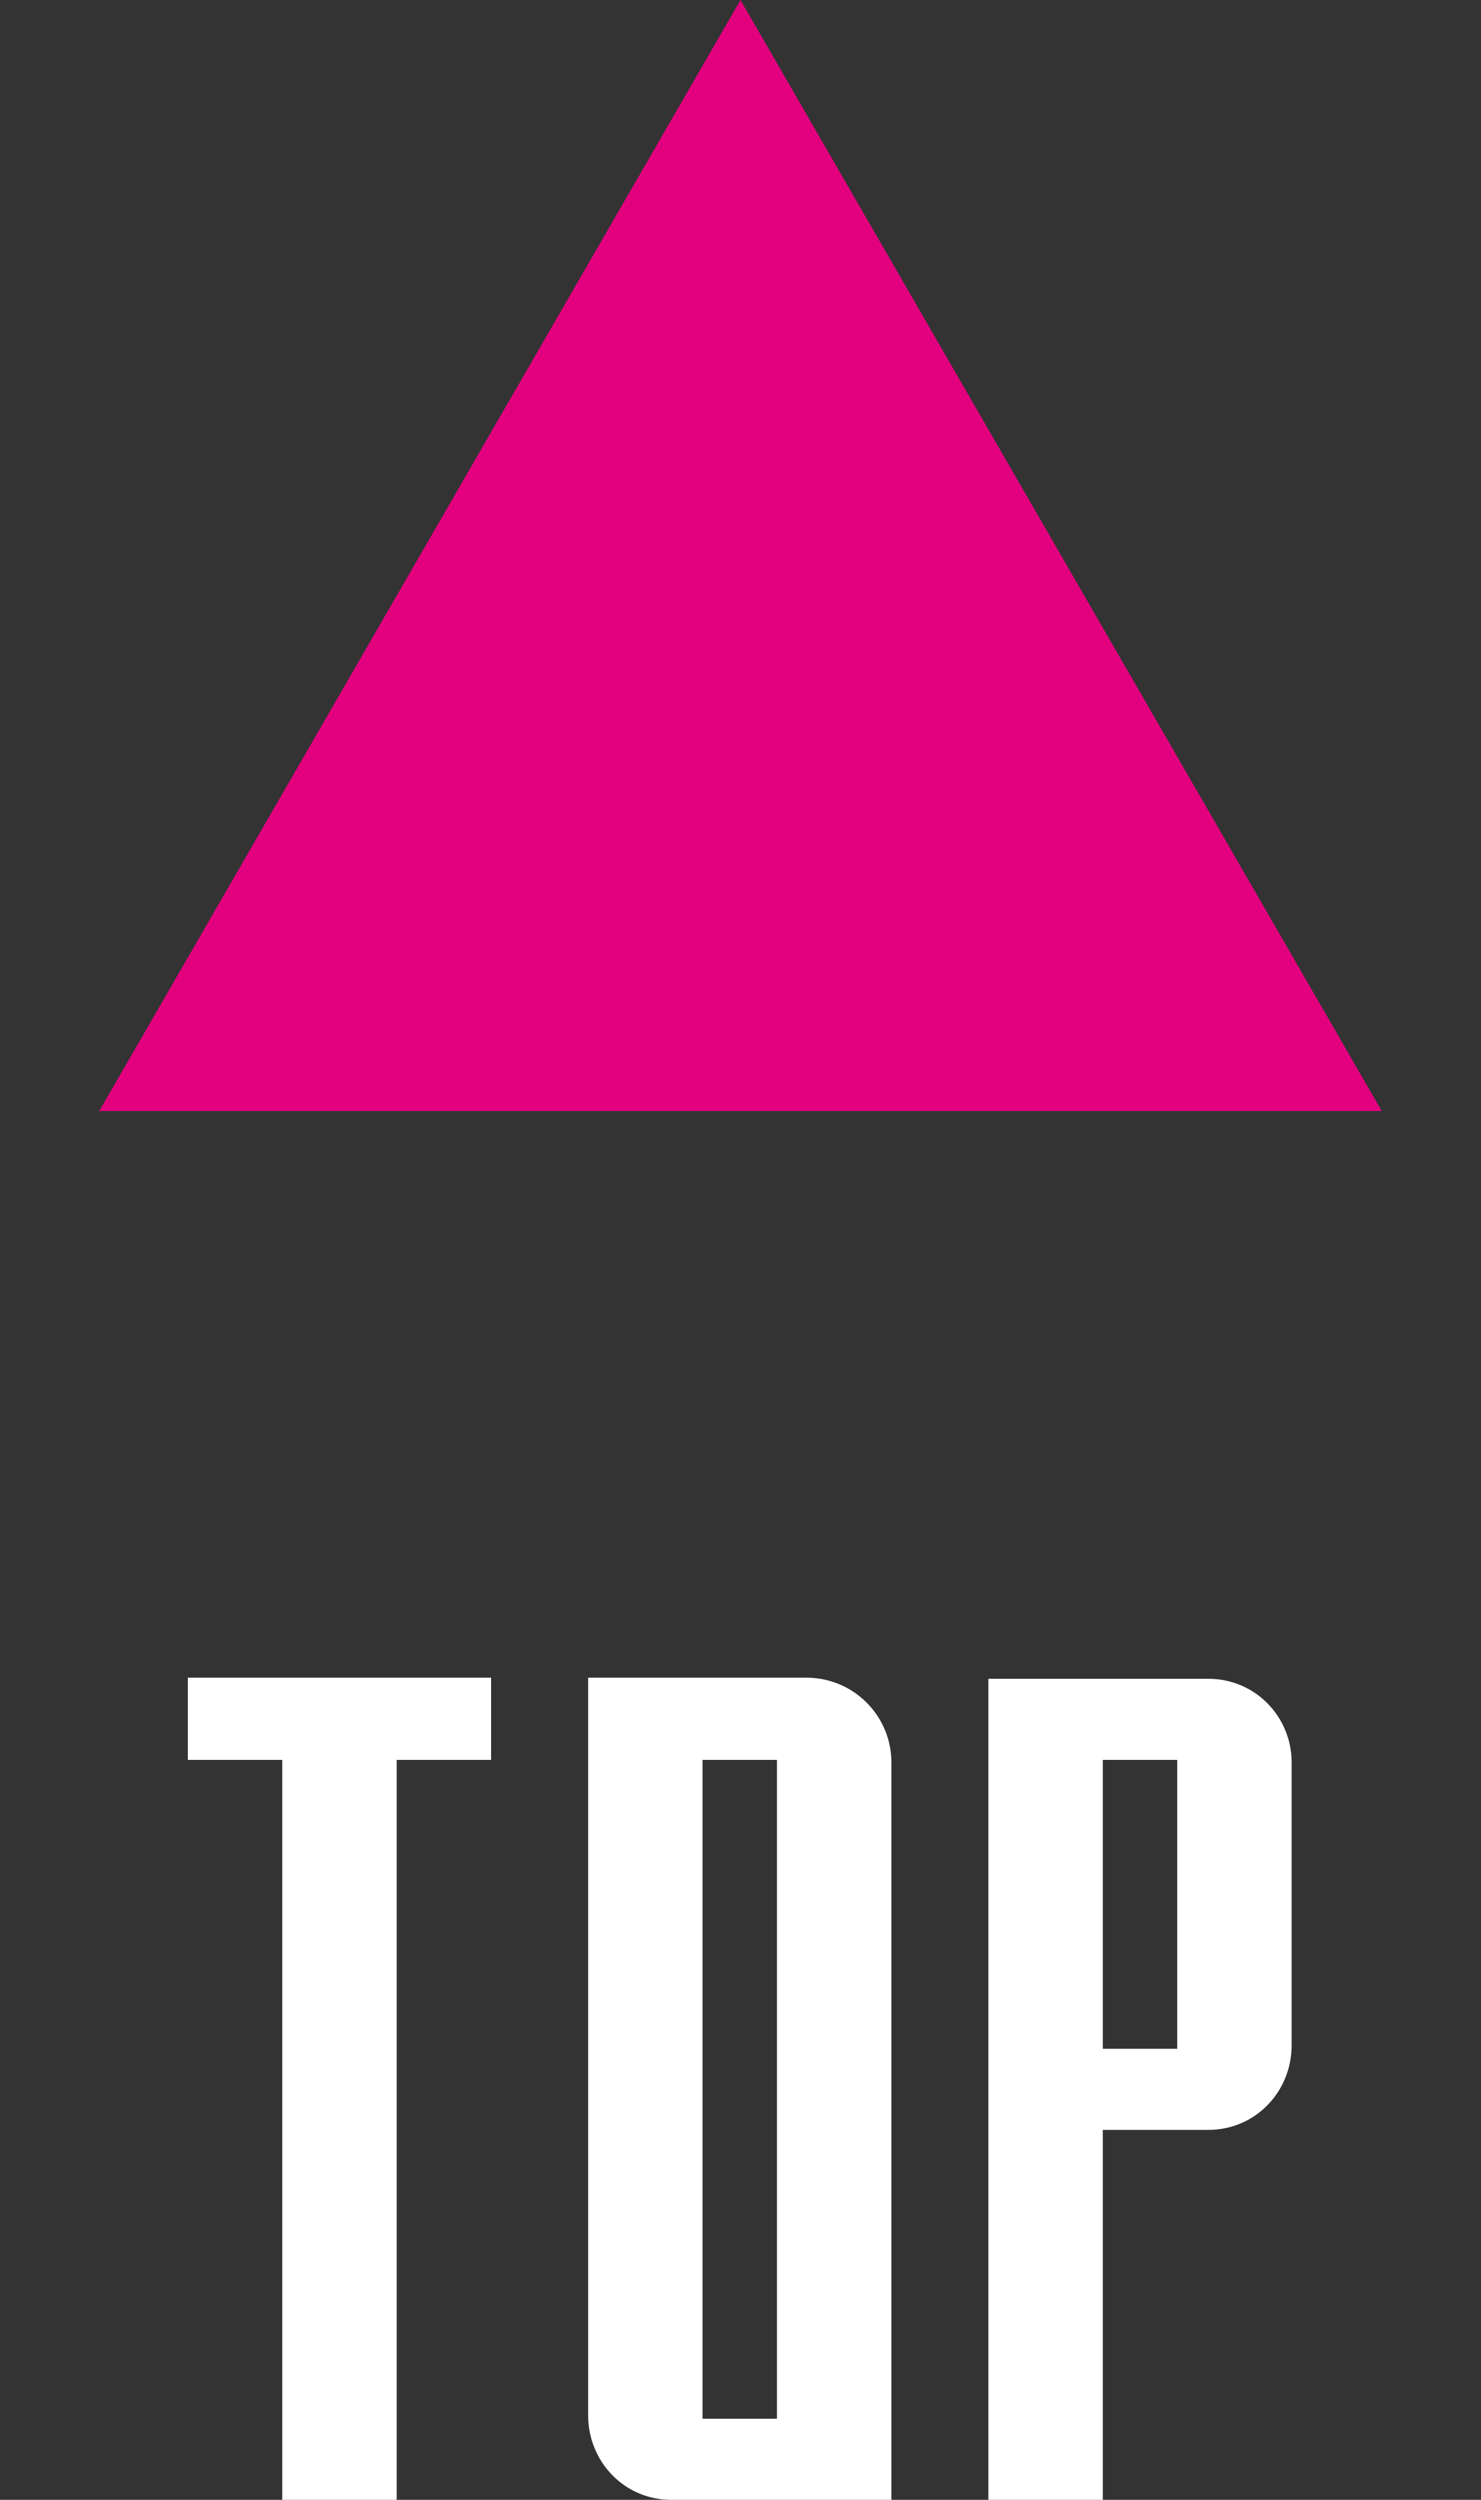 <svg width="32" height="54" viewBox="0 0 32 54" fill="none" xmlns="http://www.w3.org/2000/svg">
<rect x="0" y="0" width="32" height="54" fill="#333333" stroke="none"/>
<path d="M27.908 38.064V44.184C27.908 45.168 27.14 46.008 26.108 46.008C25.82 46.008 24.572 46.008 23.828 46.008V54H21.356V36.264H26.108C27.14 36.264 27.908 37.104 27.908 38.064ZM25.436 44.256V38.016H23.828V44.256H25.436Z" fill="white"/>
<path d="M17.46 36.24C18.492 36.264 19.26 37.104 19.26 38.064V54H14.508C13.476 54 12.708 53.16 12.708 52.176V36.24H17.46ZM15.18 52.248H16.788V38.016H15.18V52.248Z" fill="white"/>
<path d="M4.059 36.24H10.611V38.016H8.571V54H6.099V38.016H4.059V36.24Z" fill="white"/>
<path d="M16 0L29.856 24H2.144L16 0Z" fill="#E3007F"/>
</svg>
